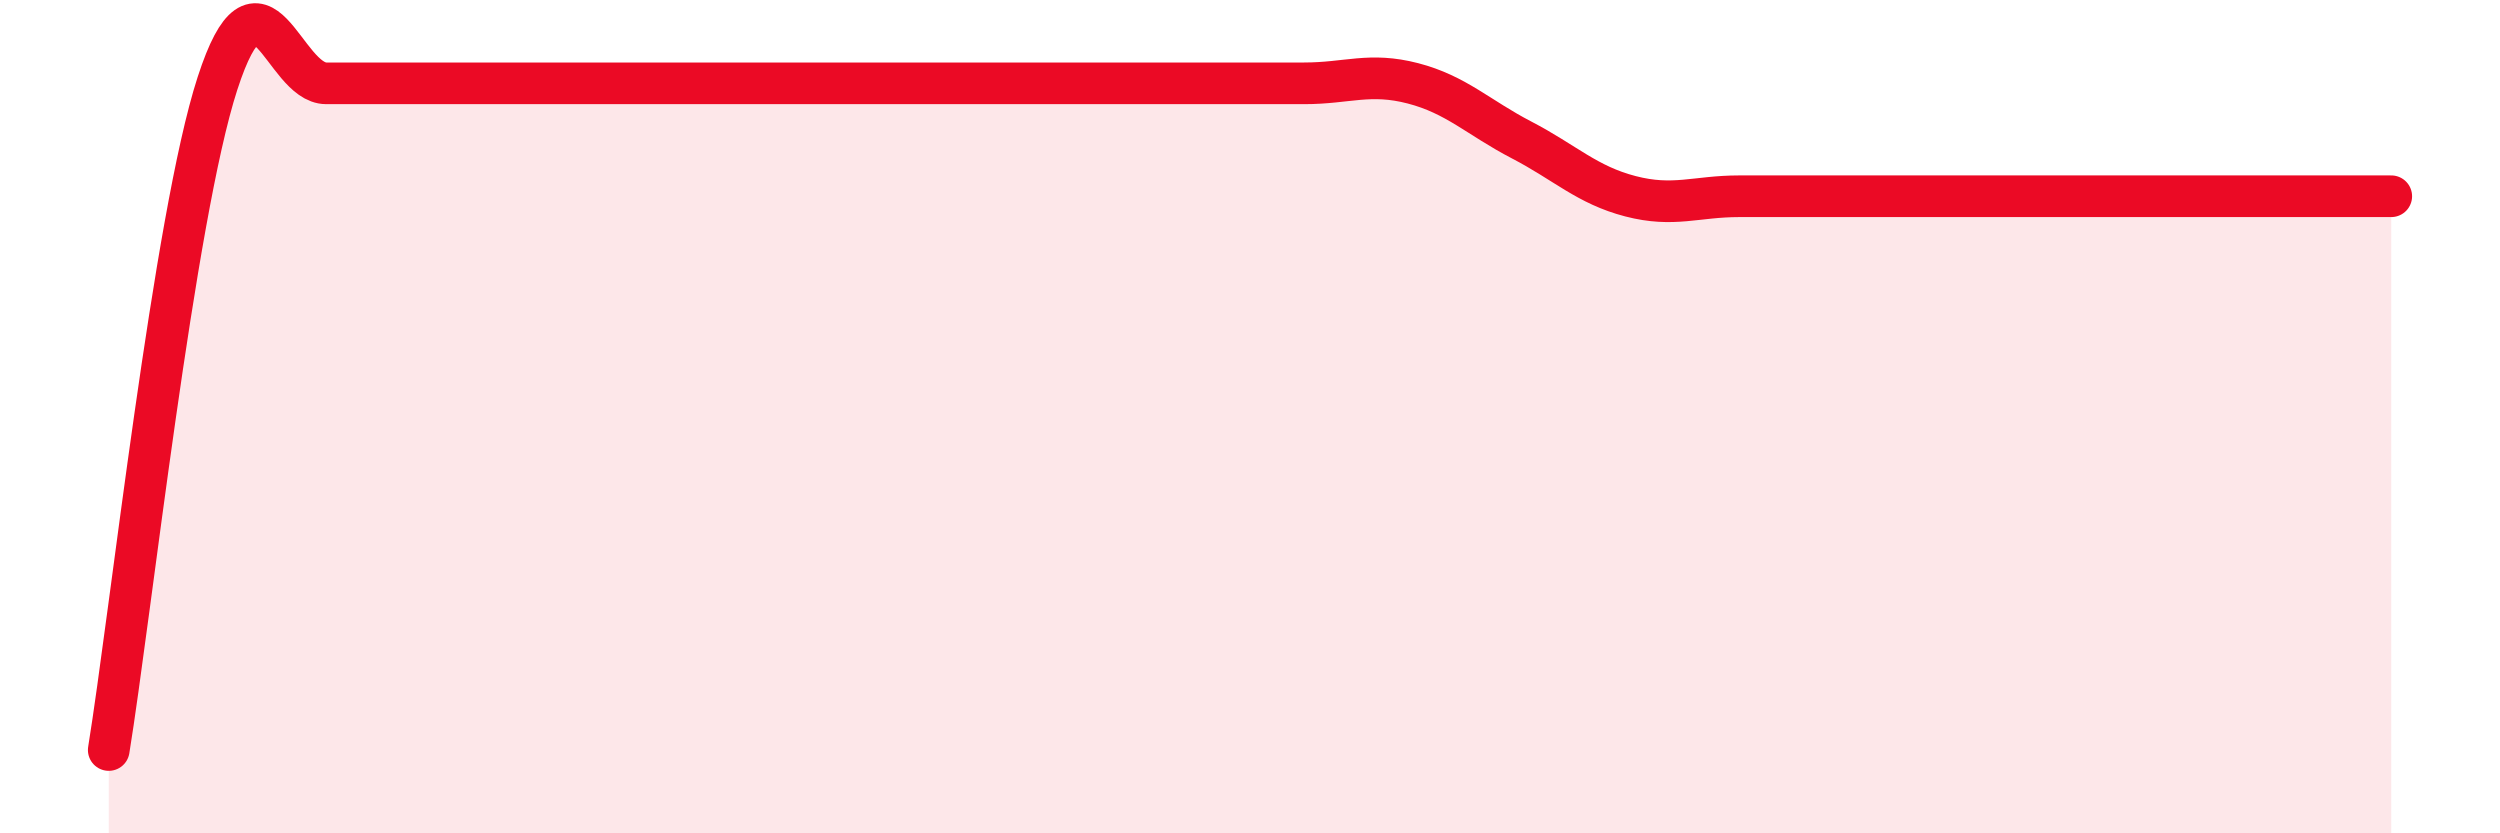 
    <svg width="60" height="20" viewBox="0 0 60 20" xmlns="http://www.w3.org/2000/svg">
      <path
        d="M 2.61,18 C 3.13,14.8 4.18,5.2 5.22,2 C 6.26,-1.2 6.79,2 7.83,2 C 8.87,2 9.39,2 10.43,2 C 11.47,2 12,2 13.04,2 C 14.08,2 14.61,2 15.65,2 C 16.69,2 17.22,2 18.26,2 C 19.3,2 19.83,2 20.87,2 C 21.91,2 22.44,2 23.48,2 C 24.52,2 25.05,2 26.09,2 C 27.13,2 27.66,2 28.7,2 C 29.74,2 30.26,2 31.3,2 C 32.34,2 32.87,1.73 33.91,2 C 34.95,2.27 35.48,2.82 36.52,3.36 C 37.56,3.9 38.09,4.44 39.13,4.71 C 40.17,4.98 40.7,4.71 41.74,4.71 C 42.78,4.71 43.31,4.71 44.35,4.71 C 45.39,4.71 45.92,4.71 46.96,4.71 C 48,4.71 48.53,4.71 49.57,4.71 C 50.61,4.71 51.13,4.71 52.17,4.71 C 53.21,4.71 53.74,4.71 54.78,4.71 C 55.82,4.71 56.87,4.71 57.39,4.71L57.39 20L2.61 20Z"
        fill="#EB0A25"
        opacity="0.1"
        stroke-linecap="round"
        stroke-linejoin="round"
      />
      <path
        d="M 2.61,18 C 3.13,14.8 4.18,5.2 5.22,2 C 6.26,-1.2 6.79,2 7.83,2 C 8.87,2 9.39,2 10.43,2 C 11.47,2 12,2 13.04,2 C 14.08,2 14.61,2 15.65,2 C 16.69,2 17.22,2 18.26,2 C 19.3,2 19.83,2 20.87,2 C 21.91,2 22.44,2 23.48,2 C 24.52,2 25.05,2 26.09,2 C 27.13,2 27.66,2 28.7,2 C 29.74,2 30.26,2 31.3,2 C 32.34,2 32.87,1.73 33.91,2 C 34.95,2.27 35.48,2.82 36.52,3.36 C 37.56,3.9 38.09,4.44 39.13,4.71 C 40.17,4.98 40.7,4.71 41.74,4.71 C 42.78,4.71 43.31,4.71 44.35,4.71 C 45.39,4.71 45.92,4.71 46.96,4.71 C 48,4.71 48.53,4.71 49.57,4.71 C 50.61,4.71 51.13,4.71 52.17,4.71 C 53.21,4.71 53.74,4.71 54.78,4.71 C 55.82,4.71 56.87,4.71 57.39,4.71"
        stroke="#EB0A25"
        stroke-width="1"
        fill="none"
        stroke-linecap="round"
        stroke-linejoin="round"
      />
    </svg>
  